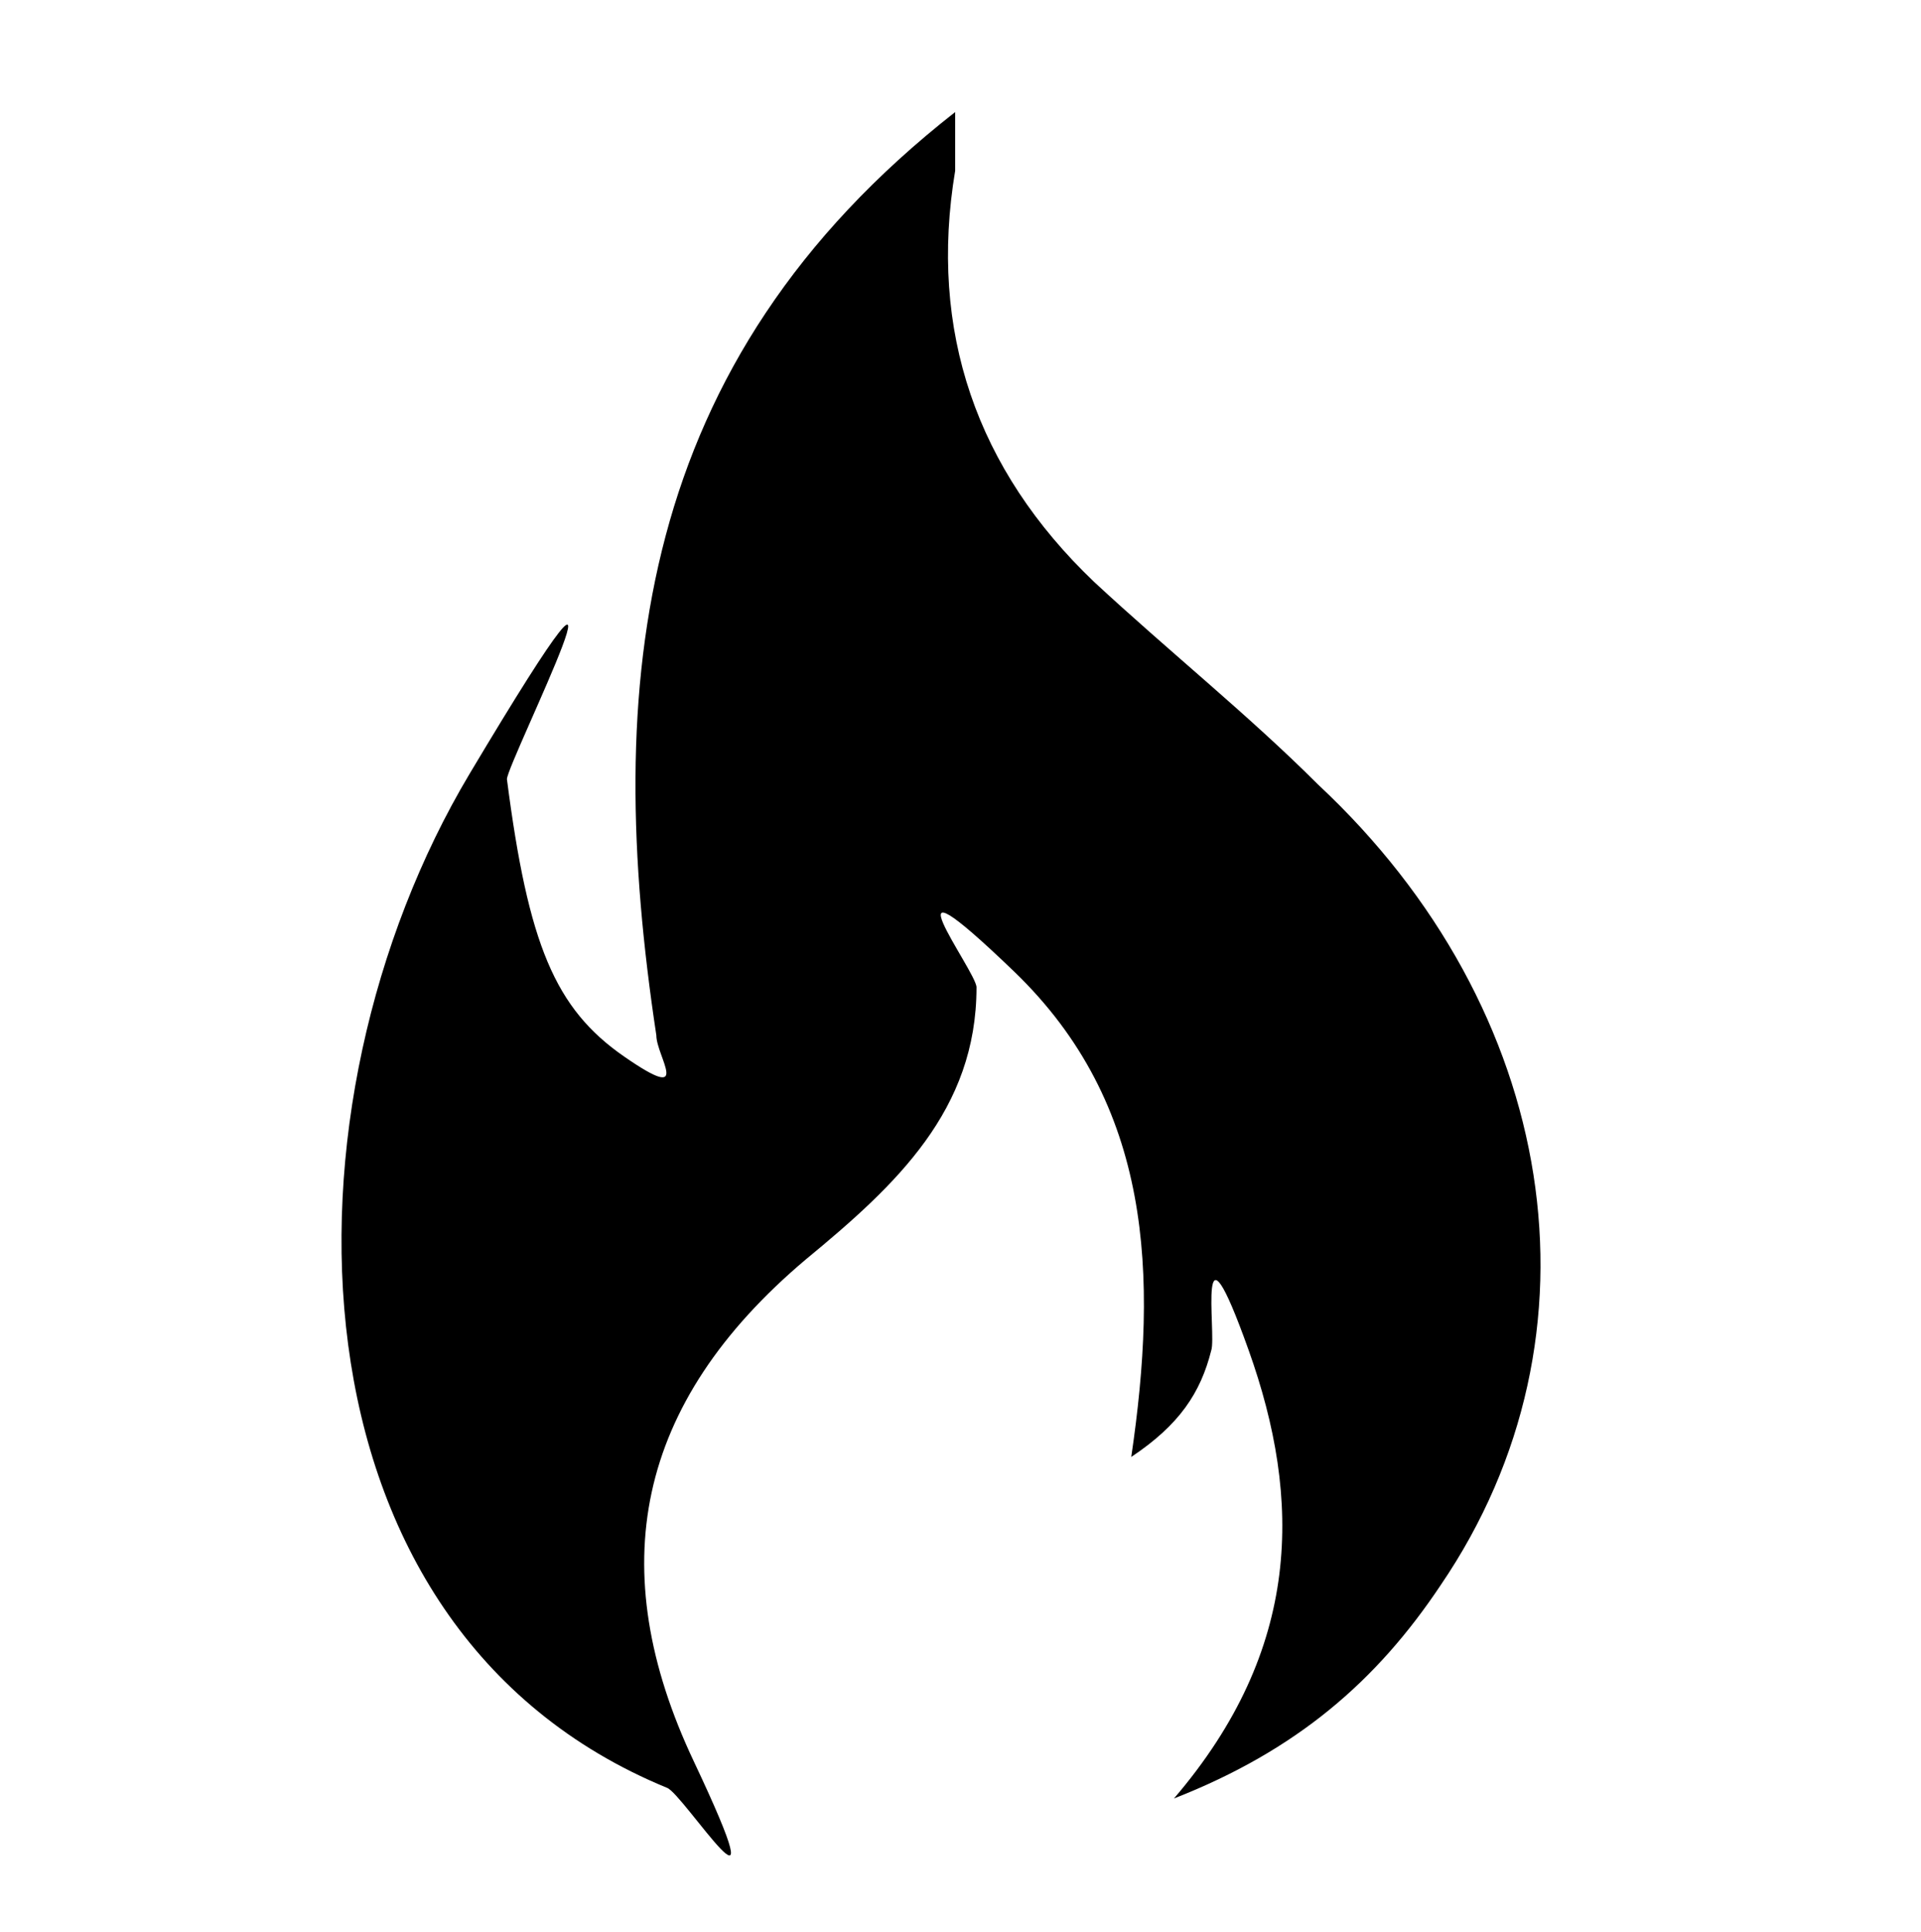 <?xml version="1.0" encoding="UTF-8"?>
<svg xmlns="http://www.w3.org/2000/svg" version="1.1" viewBox="0 0 36 36.2">
  <!-- Generator: Adobe Illustrator 28.6.0, SVG Export Plug-In . SVG Version: 1.2.0 Build 709)  -->
  <g>
    <g id="Layer_1">
      <path d="M22,33.7c2.4-2.8,2.4-5.6,1.4-8.4s-.6-.3-.7,0c-.2.8-.6,1.4-1.5,2,.5-3.4.4-6.6-2.2-9.1s-.7,0-.7.3c0,2.3-1.5,3.7-3.2,5.1-3.2,2.7-3.8,5.8-2.1,9.4s-.2.6-.5.5c-7.3-3-7.4-12.8-3.7-19s.7-.2.7.1c.4,3.1.9,4.3,2.2,5.2s.6,0,.6-.4c-1-6.6-.4-12.6,5.6-17.3,0,.6,0,.9,0,1.1-.5,3,.4,5.6,2.6,7.7,1.4,1.3,2.9,2.5,4.2,3.8,4.5,4.2,5.5,10.3,2.3,15-1.2,1.8-2.7,3.1-5,4h0Z"/>
    </g>
  </g>
</svg>